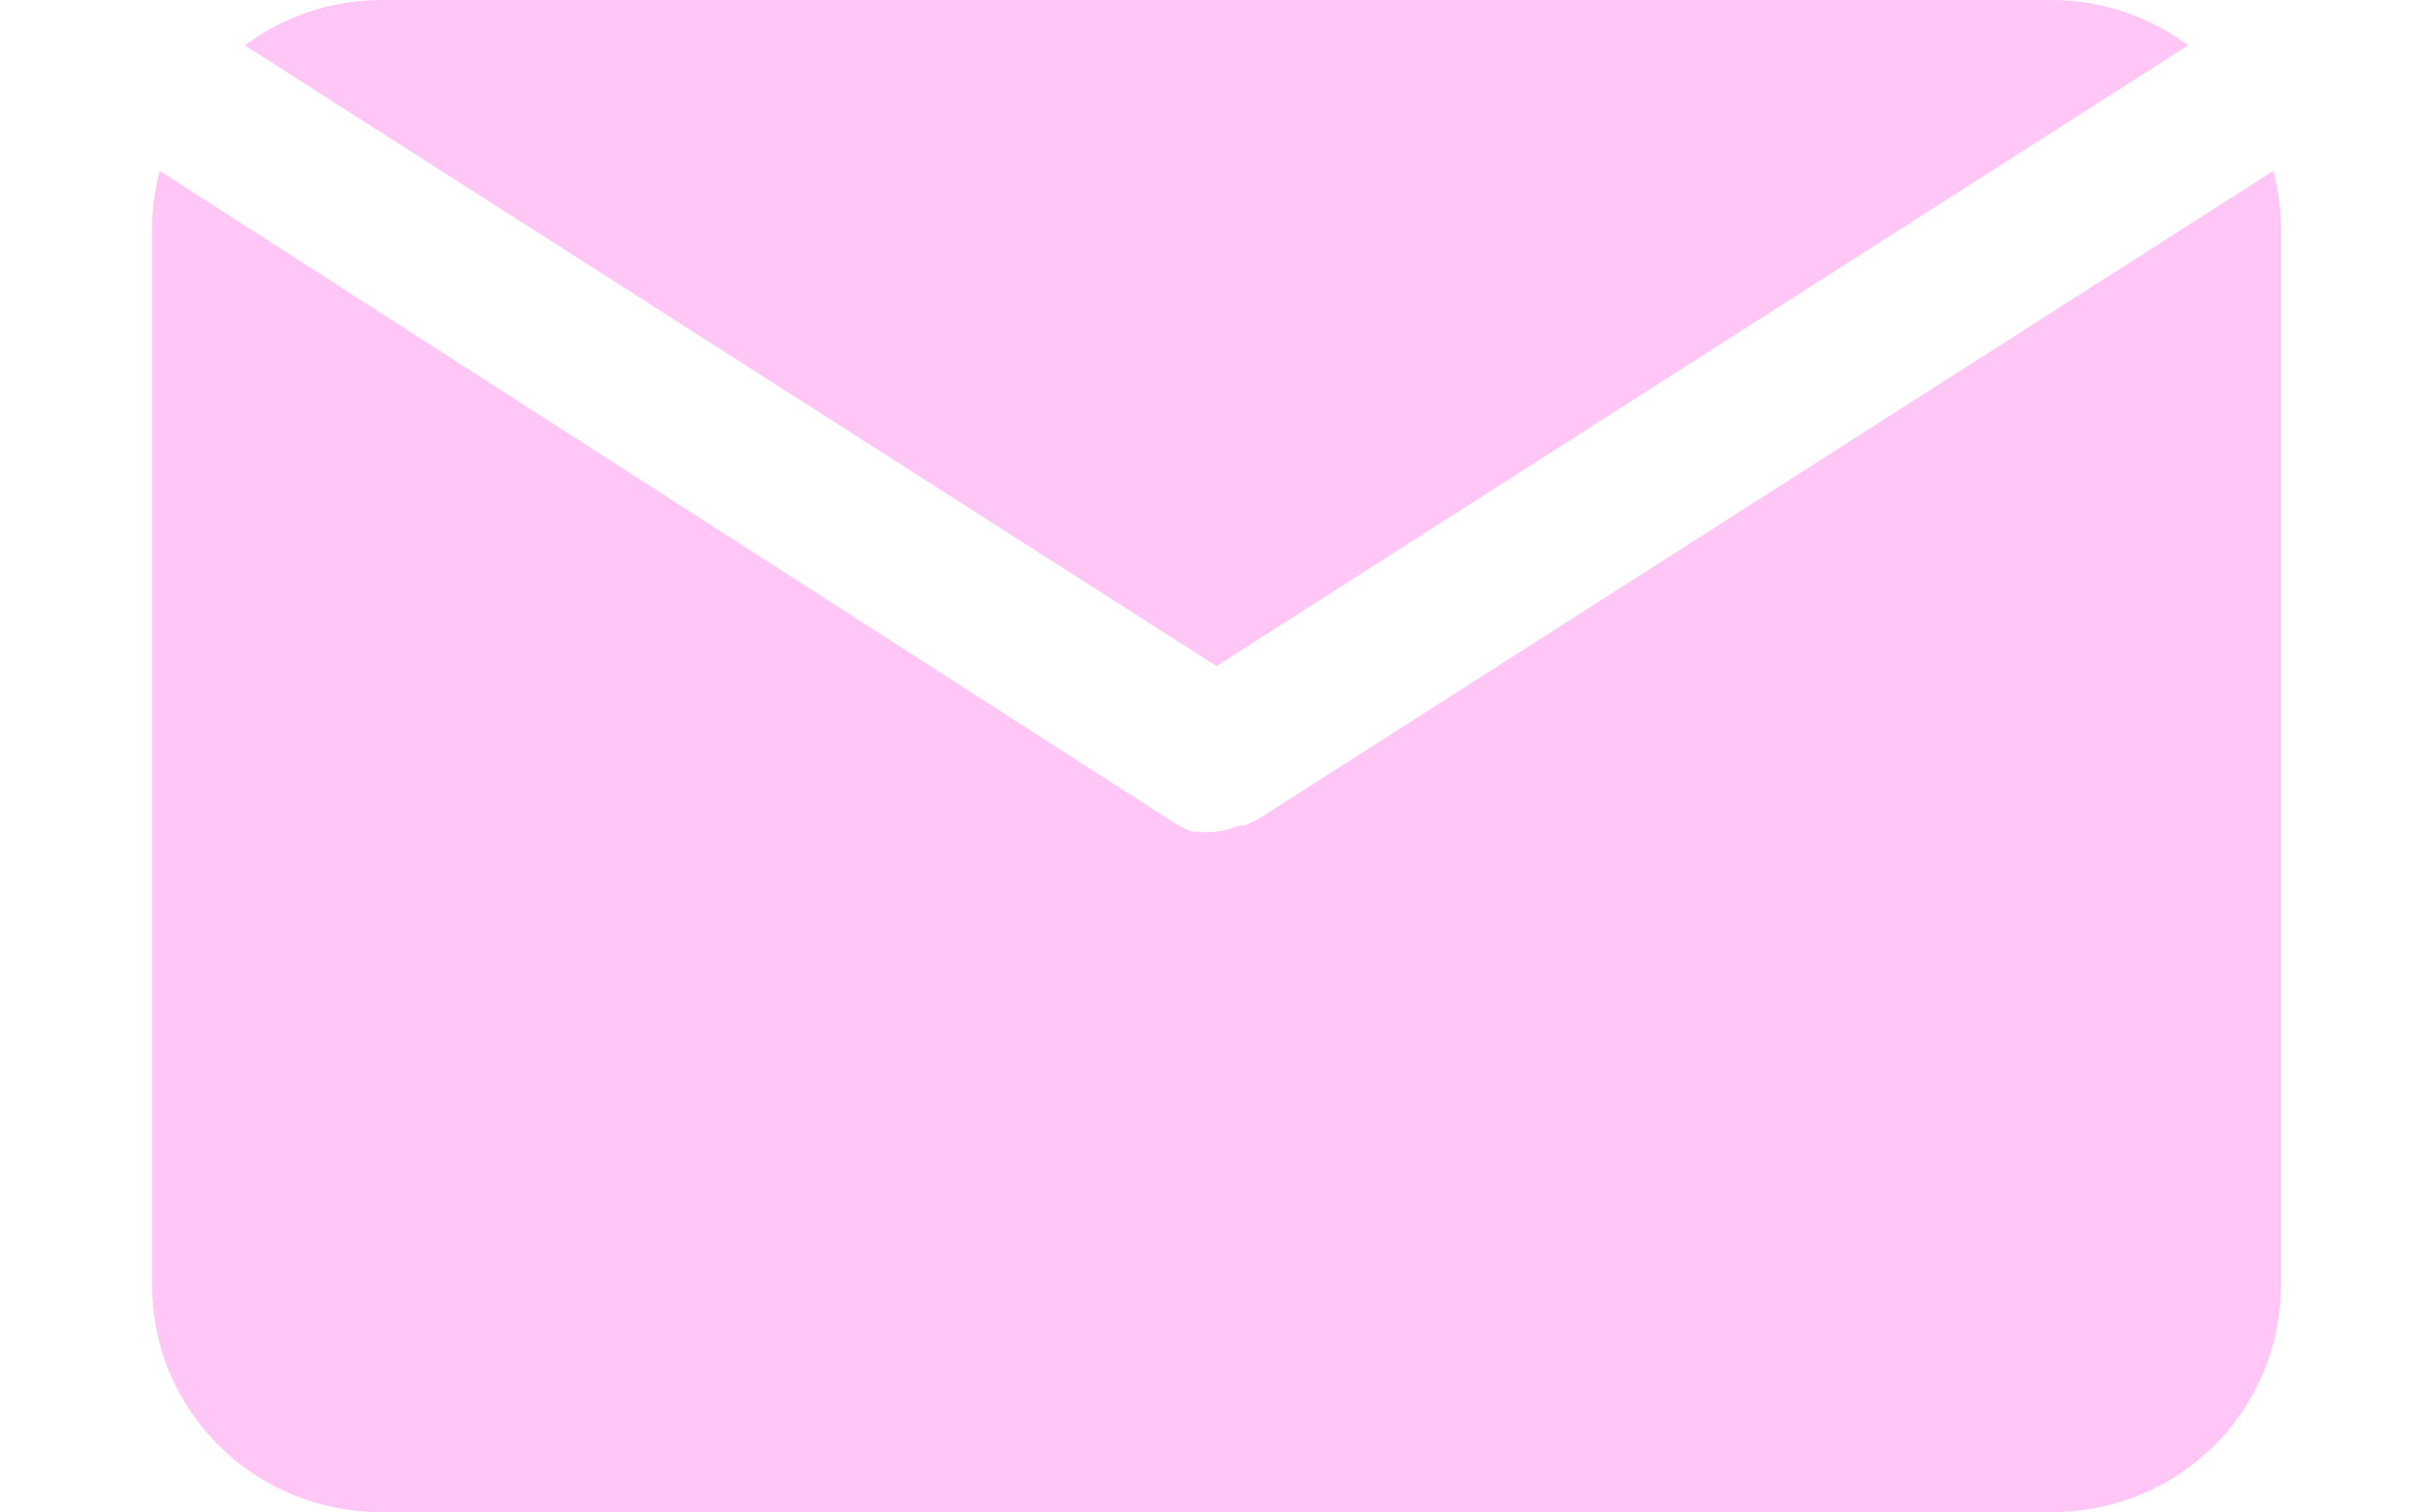 <svg width="37" height="23" viewBox="0 0 37 23" fill="none" xmlns="http://www.w3.org/2000/svg">
<g clip-path="url(#clip0_758_80)">
<path d="M18.5 10.132L33.276 0.69C32.682 0.247 31.961 0.005 31.218 0H5.781C5.038 0.005 4.317 0.247 3.723 0.69L18.5 10.132Z" fill="#FFC6F6"/>
<path d="M19.124 12.466L18.928 12.558H18.835C18.729 12.605 18.616 12.636 18.5 12.65C18.404 12.662 18.307 12.662 18.211 12.65H18.118L17.922 12.558L2.428 2.599C2.354 2.877 2.315 3.163 2.312 3.45V19.55C2.312 20.465 2.678 21.343 3.328 21.989C3.979 22.637 4.861 23 5.781 23H31.219C32.139 23 33.021 22.637 33.672 21.989C34.322 21.343 34.688 20.465 34.688 19.55V3.45C34.685 3.163 34.646 2.877 34.572 2.599L19.124 12.466Z" fill="#FFC6F6"/>
</g>
<defs>
<clipPath id="clip0_758_80">
<rect width="37" height="23" fill="white"/>
</clipPath>
</defs>
</svg>
